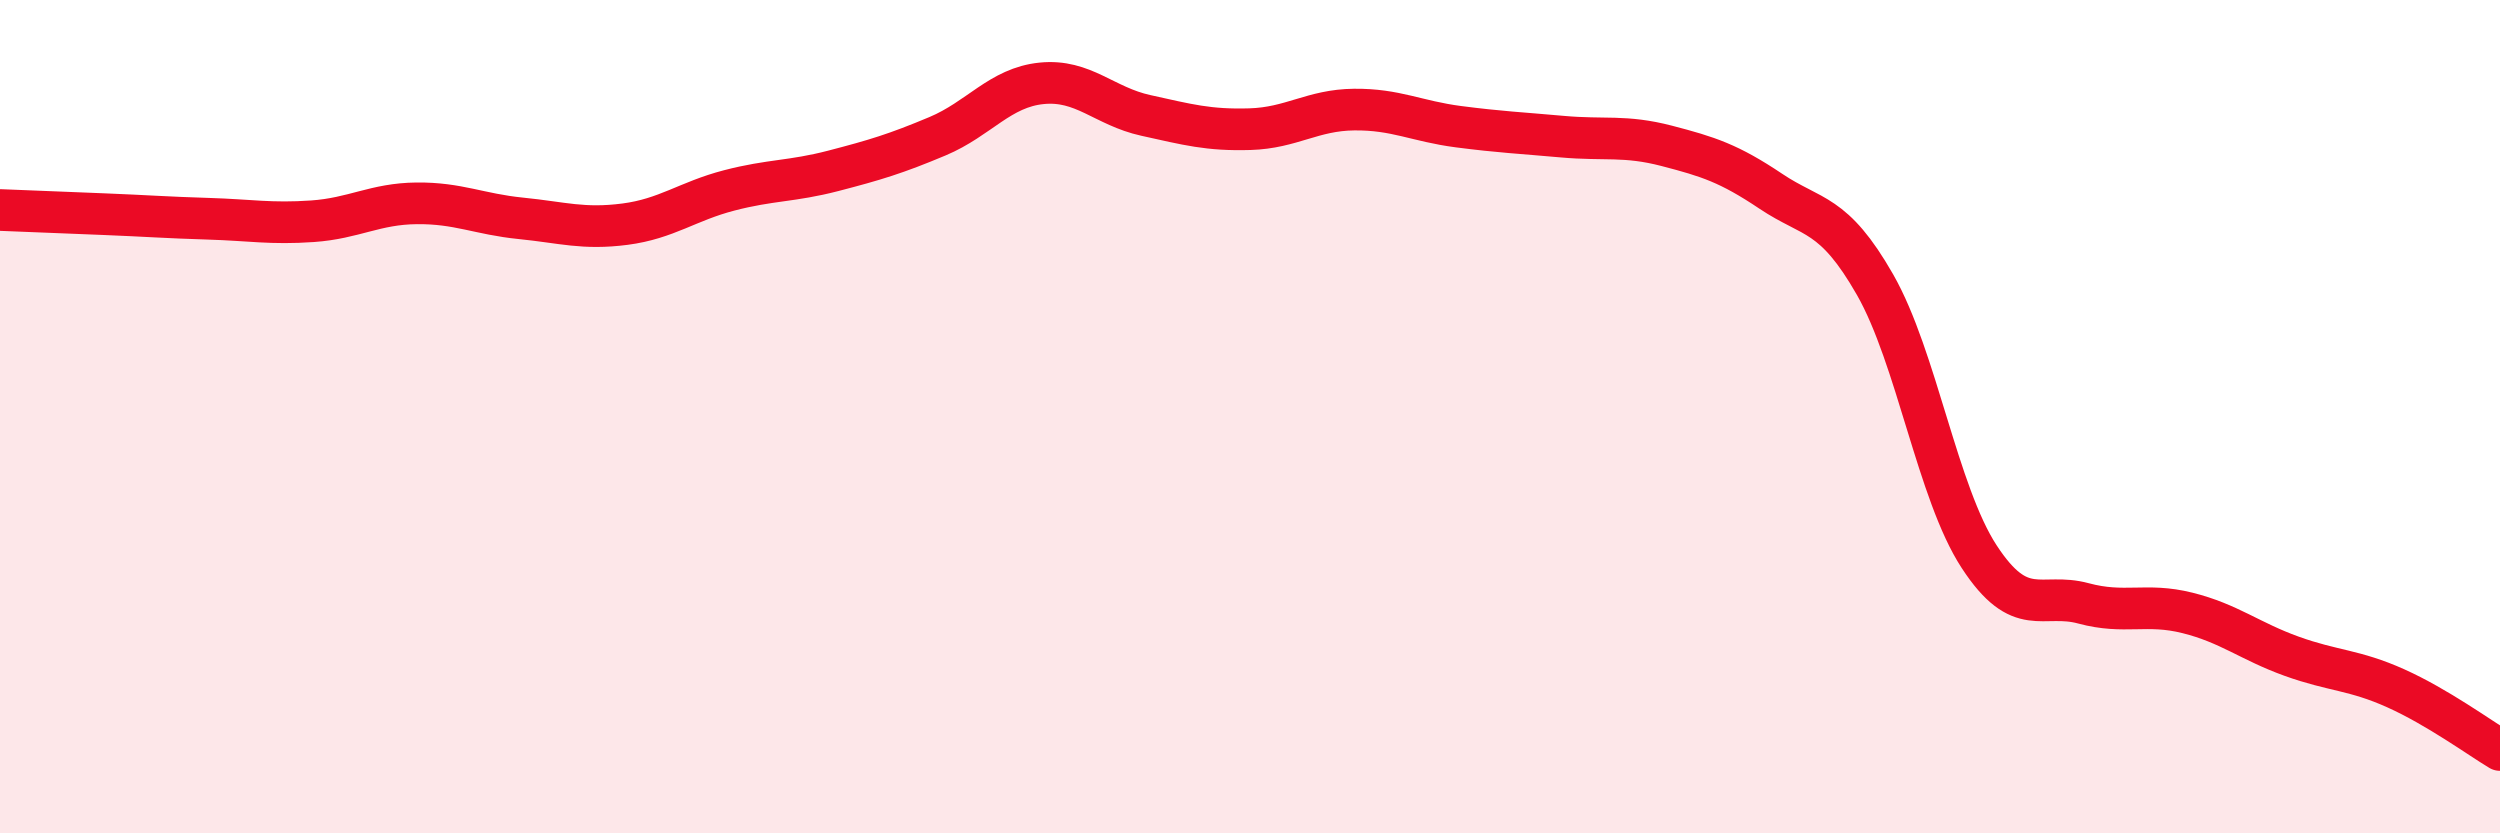 
    <svg width="60" height="20" viewBox="0 0 60 20" xmlns="http://www.w3.org/2000/svg">
      <path
        d="M 0,5.04 C 0.5,5.06 1.5,5.1 2.5,5.14 C 3.5,5.18 4,5.22 5,5.25 C 6,5.28 6.5,5.38 7.5,5.31 C 8.5,5.24 9,4.89 10,4.88 C 11,4.87 11.5,5.14 12.5,5.24 C 13.5,5.34 14,5.51 15,5.38 C 16,5.25 16.5,4.83 17.5,4.57 C 18.5,4.31 19,4.36 20,4.1 C 21,3.84 21.5,3.69 22.5,3.27 C 23.5,2.85 24,2.1 25,2 C 26,1.9 26.5,2.55 27.5,2.77 C 28.5,2.99 29,3.13 30,3.1 C 31,3.07 31.5,2.64 32.5,2.63 C 33.5,2.62 34,2.91 35,3.04 C 36,3.17 36.5,3.19 37.5,3.28 C 38.5,3.37 39,3.24 40,3.5 C 41,3.76 41.5,3.92 42.5,4.59 C 43.5,5.26 44,5.08 45,6.83 C 46,8.58 46.5,11.83 47.5,13.36 C 48.5,14.89 49,14.21 50,14.48 C 51,14.75 51.5,14.46 52.5,14.71 C 53.5,14.96 54,15.39 55,15.75 C 56,16.11 56.5,16.07 57.5,16.52 C 58.5,16.97 59.5,17.7 60,18L60 20L0 20Z"
        fill="#EB0A25"
        opacity="0.1"
        stroke-linecap="round"
        stroke-linejoin="round"
      />
      <path
        d="M 0,5.04 C 0.5,5.06 1.5,5.1 2.5,5.14 C 3.5,5.18 4,5.22 5,5.25 C 6,5.28 6.5,5.38 7.5,5.31 C 8.5,5.24 9,4.89 10,4.88 C 11,4.87 11.5,5.14 12.5,5.24 C 13.5,5.34 14,5.51 15,5.38 C 16,5.25 16.5,4.83 17.5,4.57 C 18.5,4.31 19,4.36 20,4.1 C 21,3.84 21.5,3.69 22.5,3.27 C 23.5,2.85 24,2.1 25,2 C 26,1.9 26.5,2.55 27.5,2.77 C 28.5,2.99 29,3.13 30,3.1 C 31,3.07 31.5,2.64 32.5,2.63 C 33.5,2.62 34,2.91 35,3.04 C 36,3.17 36.5,3.19 37.5,3.28 C 38.5,3.37 39,3.24 40,3.5 C 41,3.76 41.5,3.92 42.5,4.59 C 43.5,5.26 44,5.08 45,6.83 C 46,8.58 46.5,11.83 47.5,13.36 C 48.5,14.89 49,14.21 50,14.48 C 51,14.75 51.5,14.46 52.5,14.71 C 53.5,14.96 54,15.39 55,15.75 C 56,16.11 56.5,16.07 57.5,16.52 C 58.5,16.97 59.5,17.7 60,18"
        stroke="#EB0A25"
        stroke-width="1"
        fill="none"
        stroke-linecap="round"
        stroke-linejoin="round"
      />
    </svg>
  
